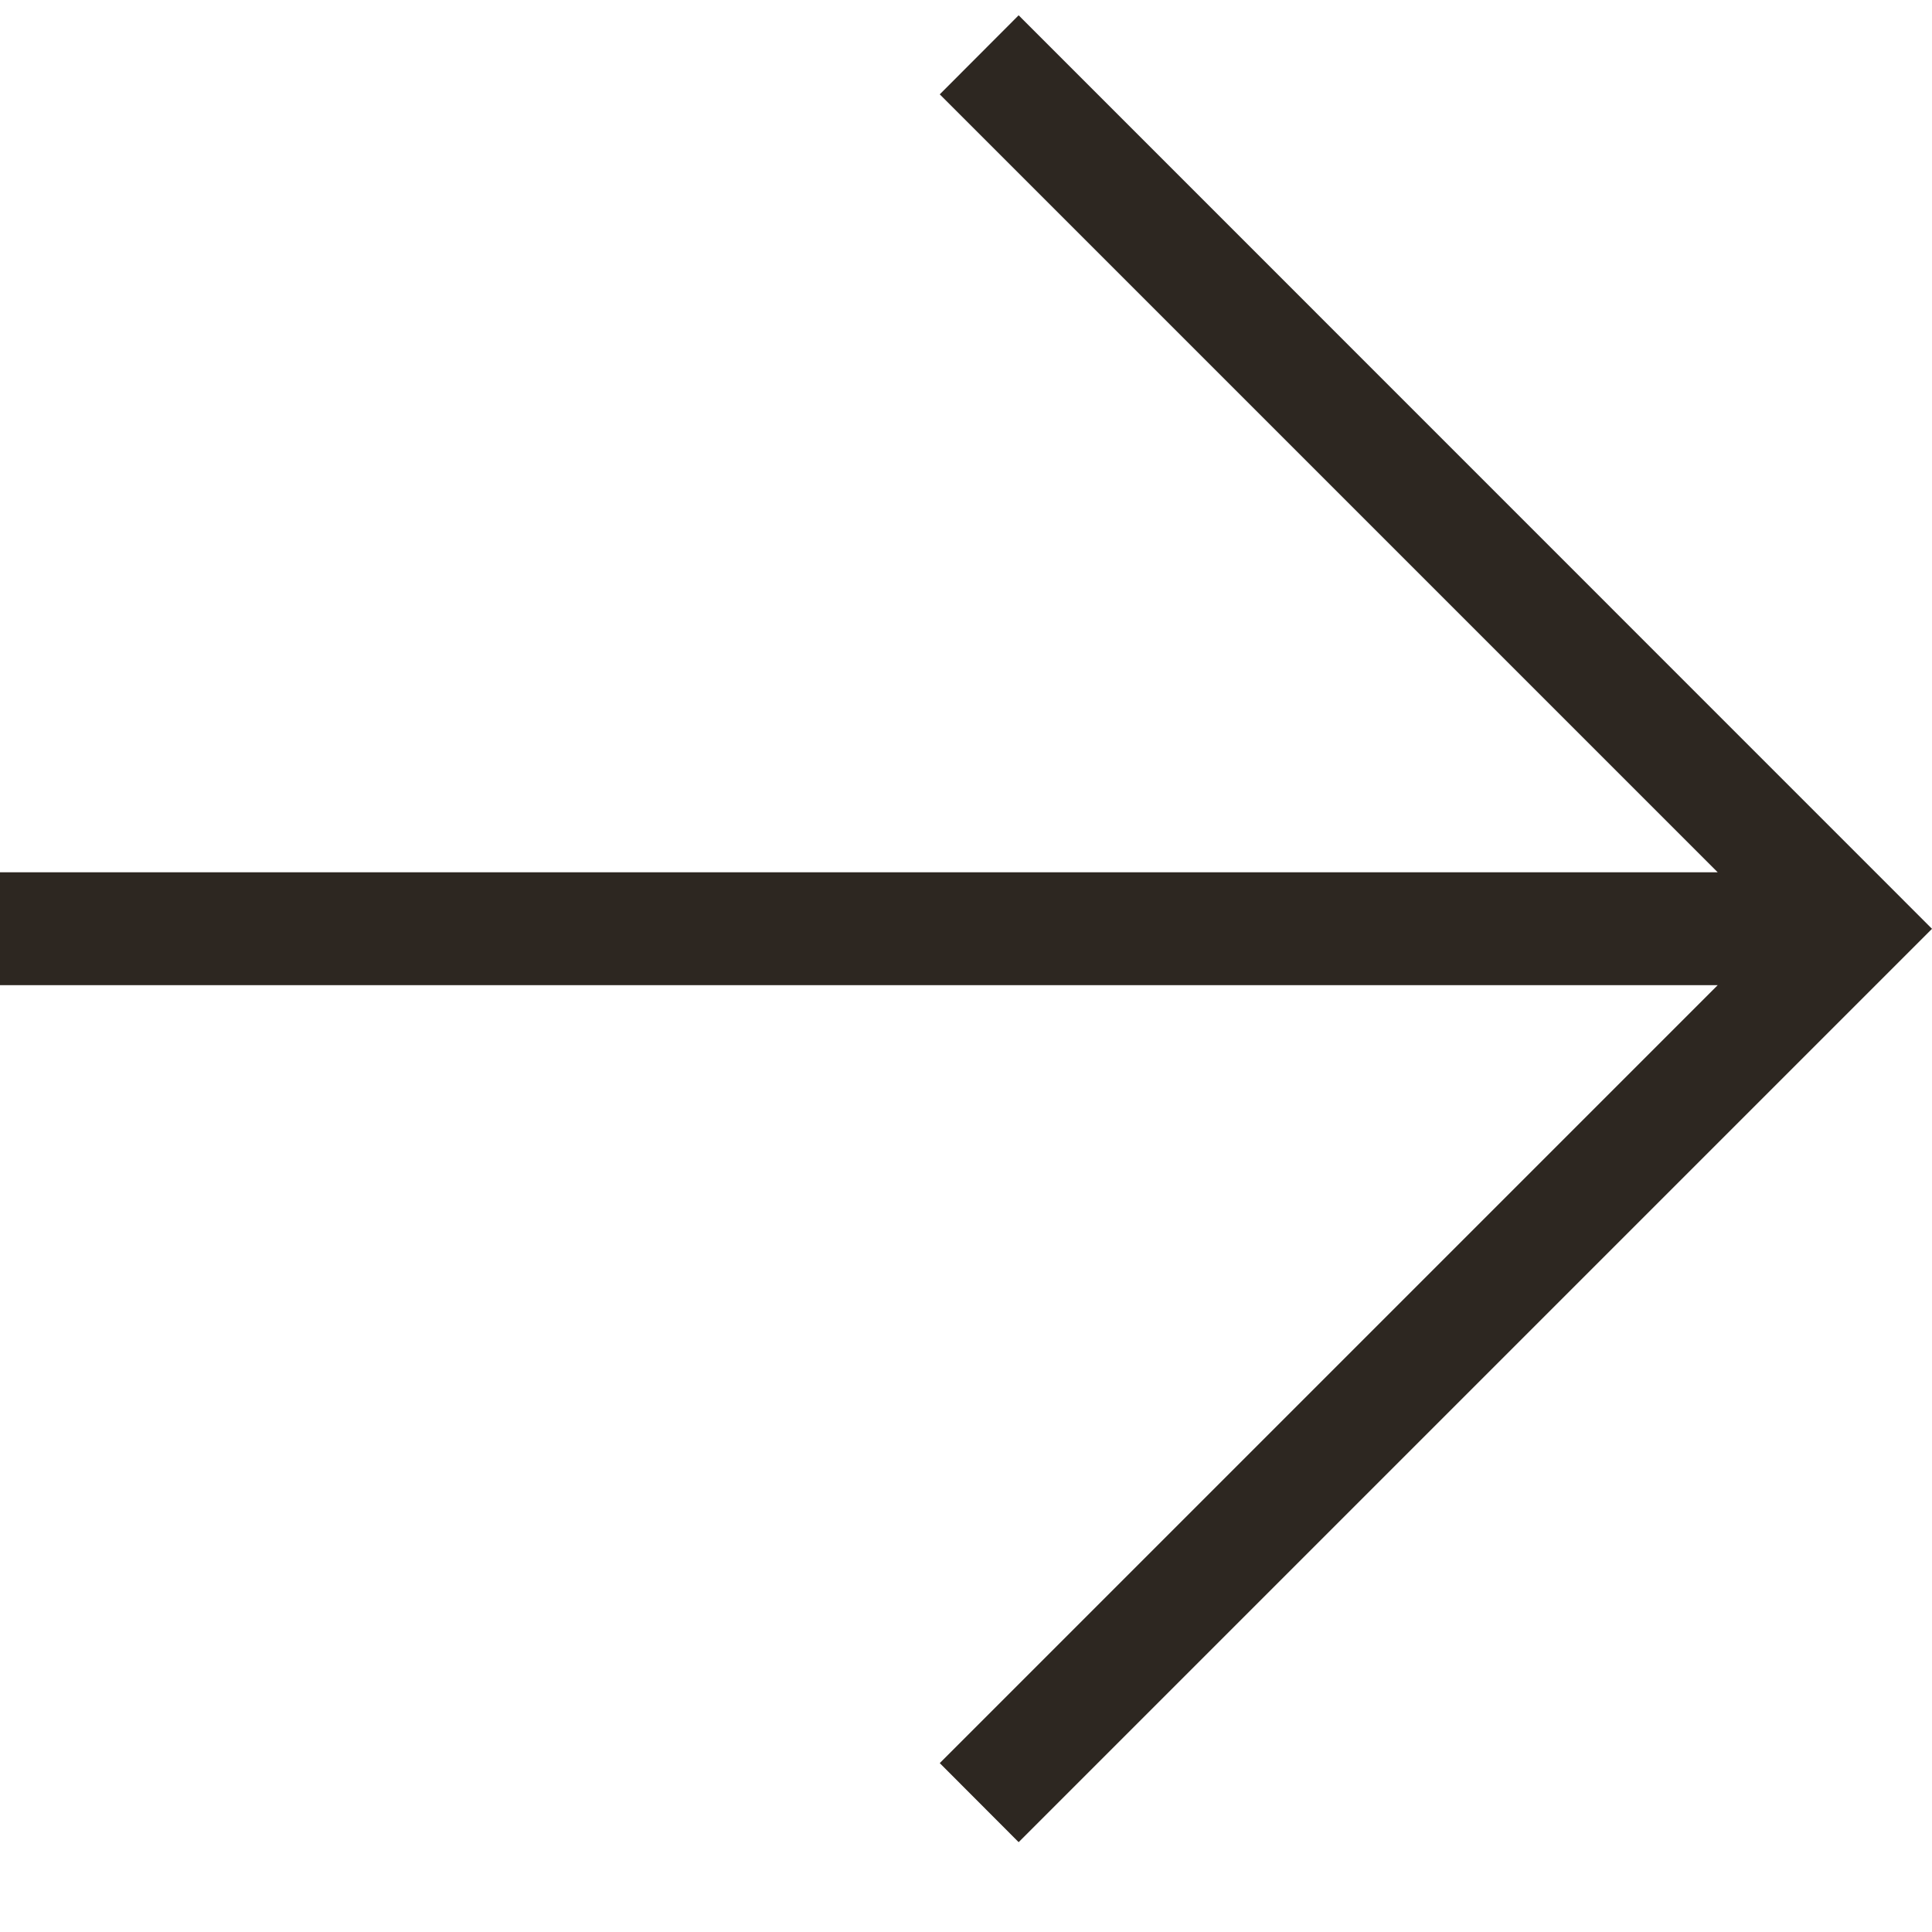 <?xml version="1.0" encoding="UTF-8"?> <svg xmlns="http://www.w3.org/2000/svg" width="12" height="12" viewBox="0 0 12 12" fill="none"><path d="M5.837 10.951L6.327 11.442L12 5.769L6.327 0.095L5.837 0.586L10.669 5.418H0V6.119H10.669L5.837 10.951Z" fill="#2D2721"></path></svg> 